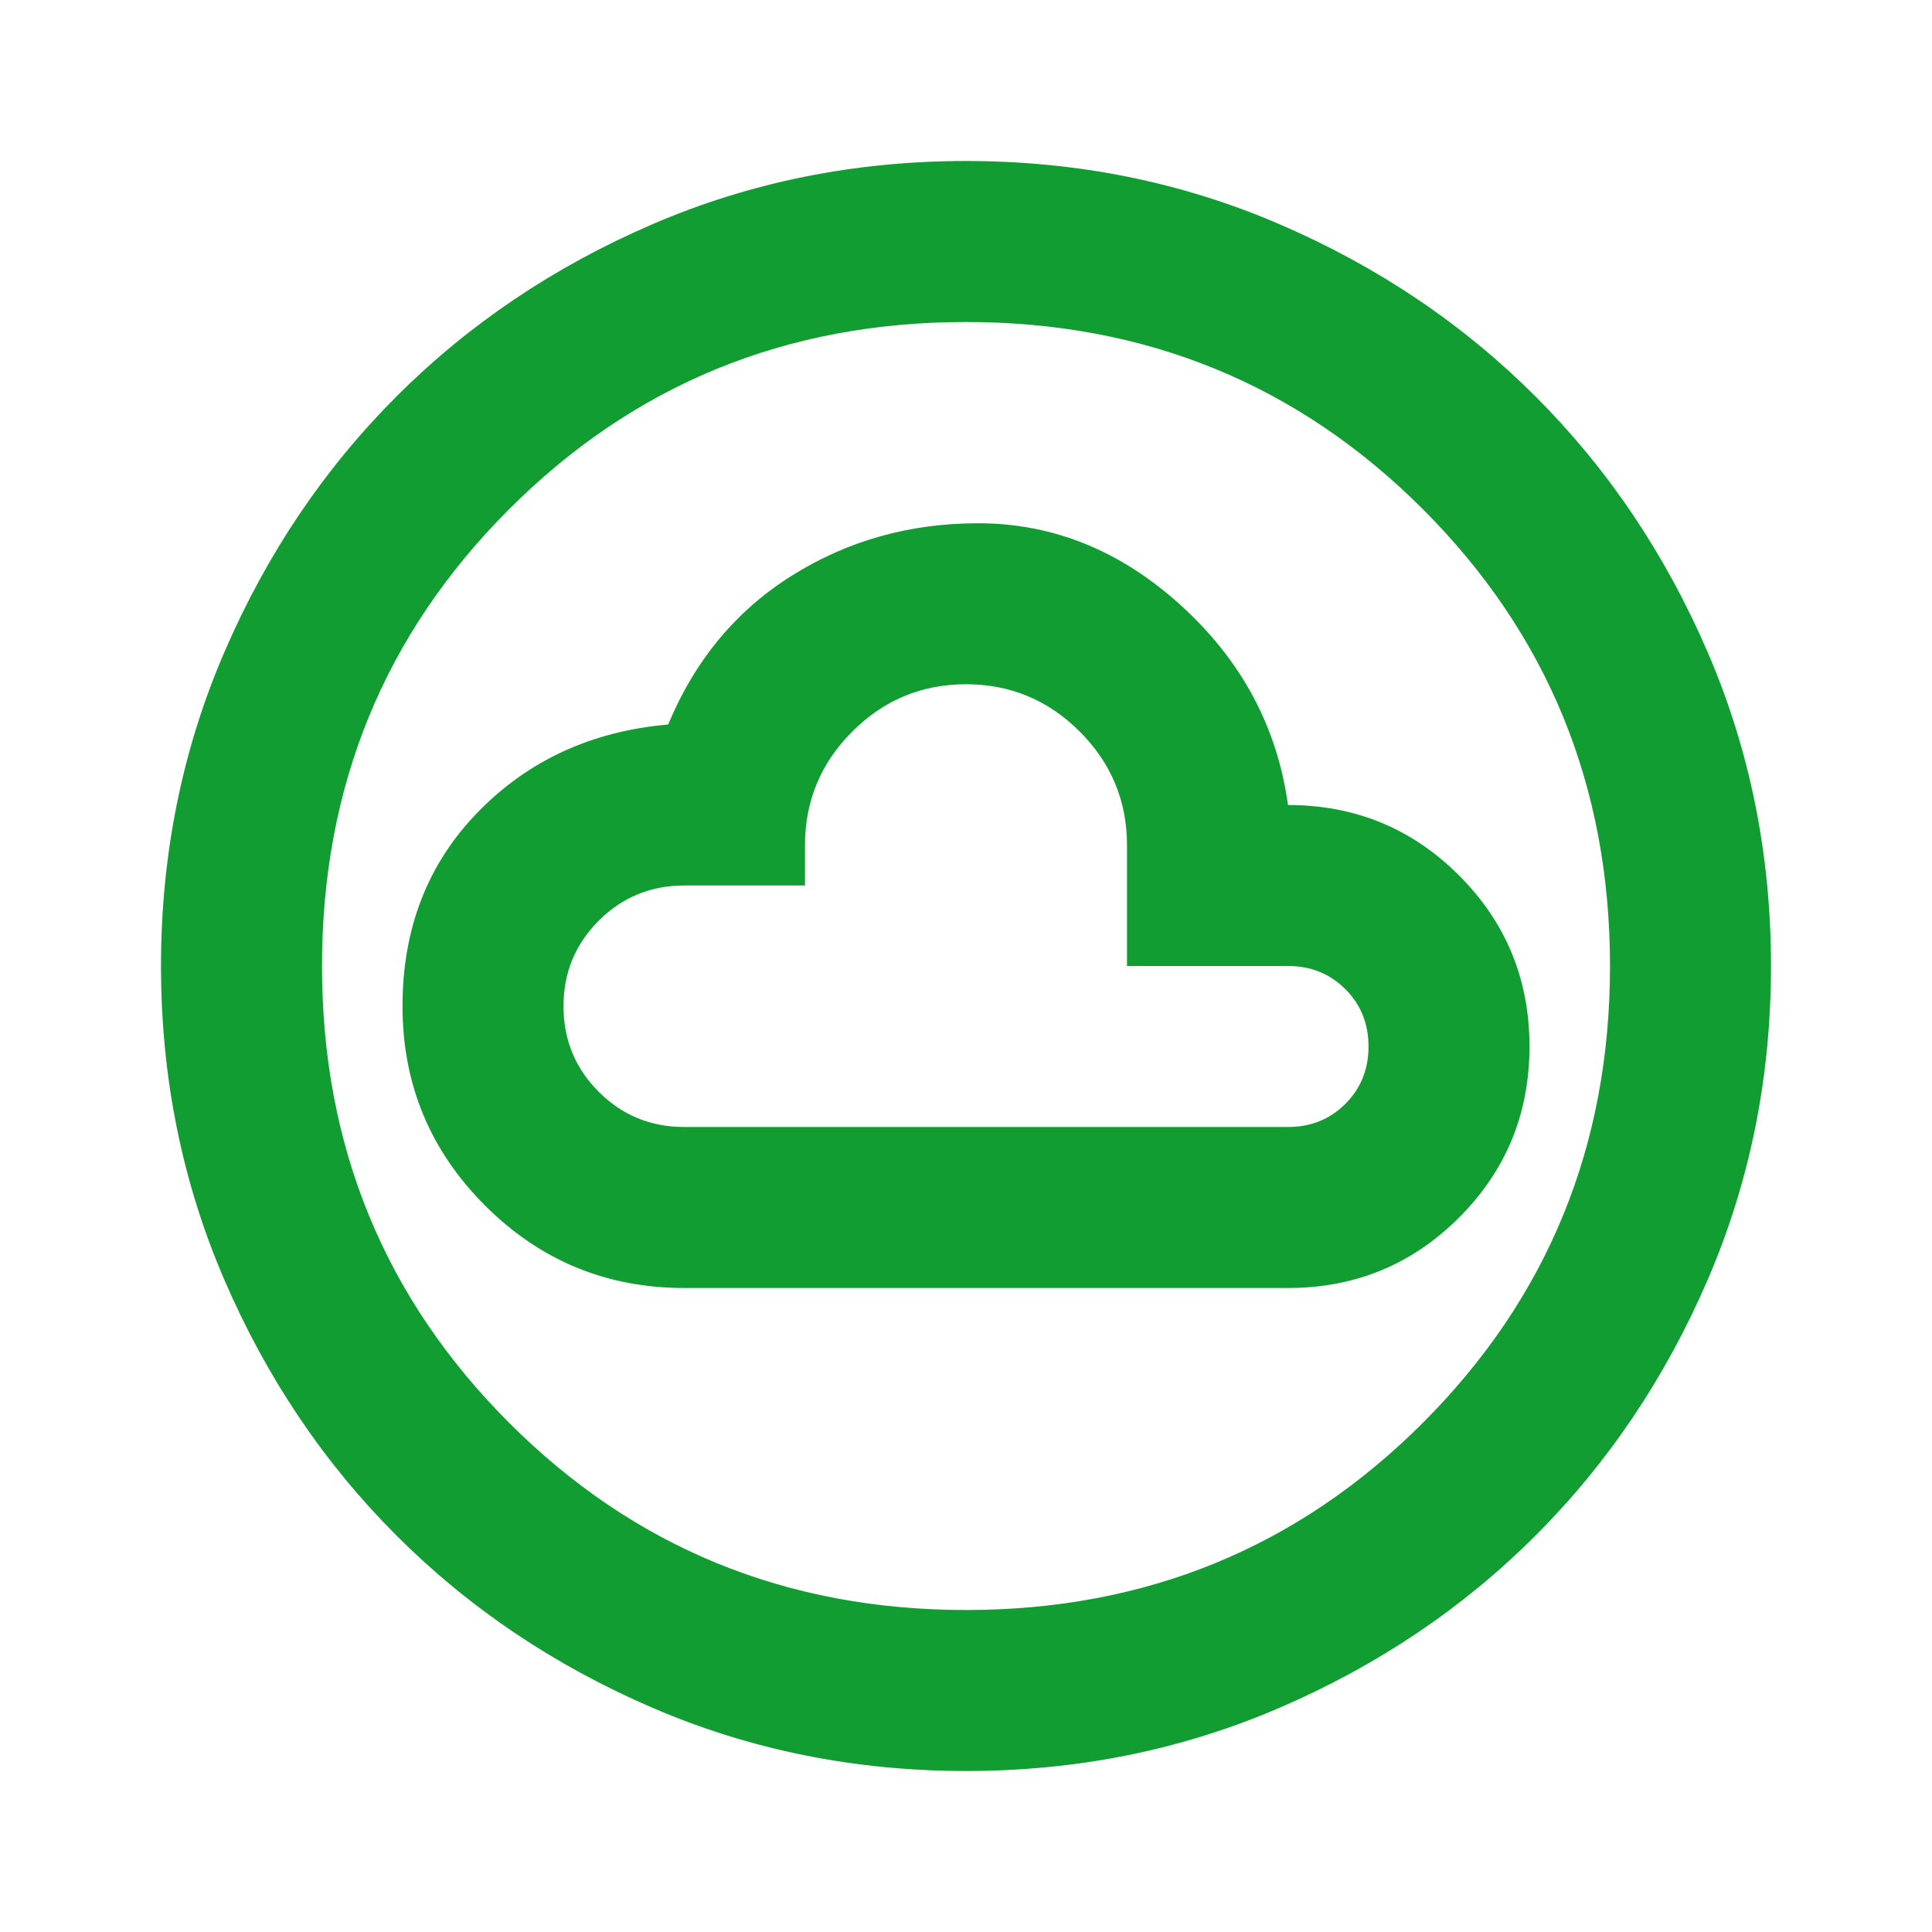 <svg xmlns="http://www.w3.org/2000/svg" height="24px" viewBox="0 -960 960 960" width="24px" fill="#129d33"><path d="M340-320h300q50 0 85-35t35-85q0-50-35-85t-85-35q-8-58-53-99t-101-41q-51 0-92.5 26T332-600q-57 5-94.5 43.5T200-460q0 58 41 99t99 41Zm0-80q-25 0-42.5-17.5T280-460q0-25 17.5-42.5T340-520h60v-20q0-33 23.5-56.5T480-620q33 0 56.5 23.5T560-540v60h80q17 0 28.5 11.5T680-440q0 17-11.5 28.5T640-400H340ZM480-80q-83 0-156-31.5T197-197q-54-54-85.5-127T80-480q0-83 31.5-156T197-763q54-54 127-85.5T480-880q83 0 156 31.5T763-763q54 54 85.5 127T880-480q0 83-31.5 156T763-197q-54 54-127 85.5T480-80Zm0-80q134 0 227-93t93-227q0-134-93-227t-227-93q-134 0-227 93t-93 227q0 134 93 227t227 93Zm0-320Z"/></svg>